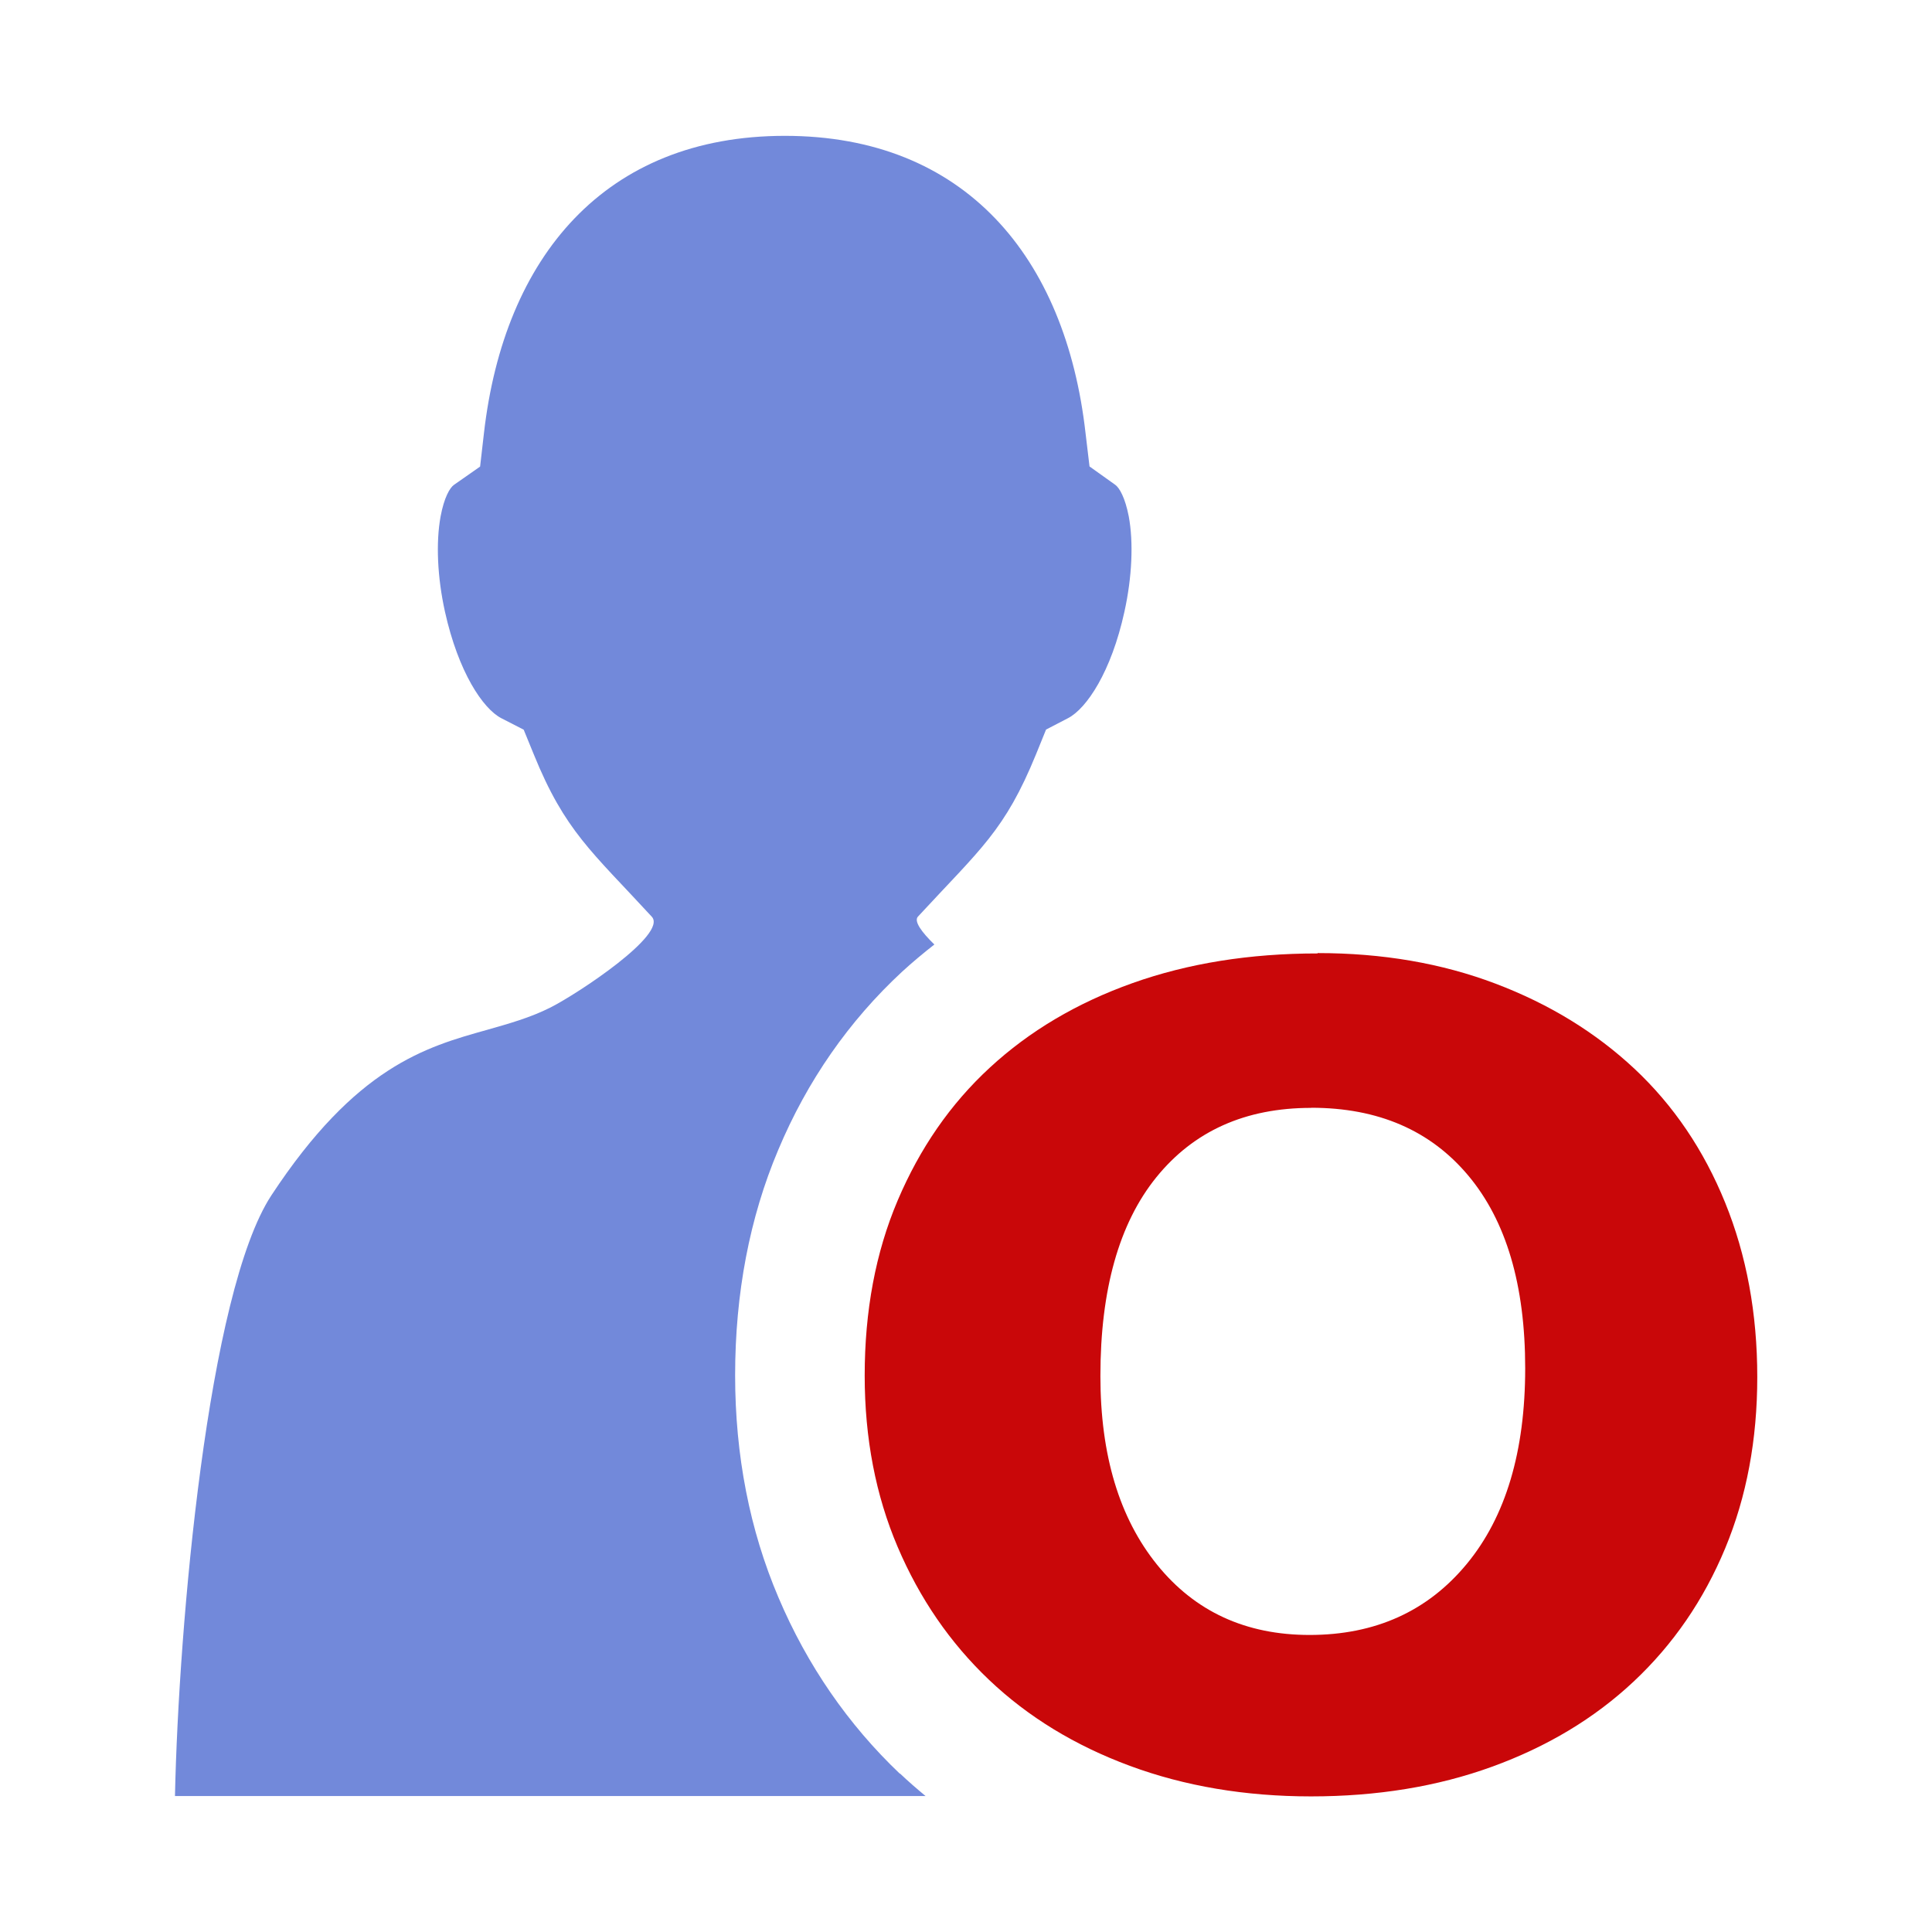 <?xml version="1.0" encoding="utf-8"?>
<svg xmlns="http://www.w3.org/2000/svg" xmlns:xlink="http://www.w3.org/1999/xlink" id="client-group_200" width="16"
     height="16" viewBox="0 0 16 16" x="352" y="128">
    <path fill="#7289da"
          d="M7.452 14.689c-0.428-0.407-0.767-0.898-1.005-1.459-0.238-0.558-0.359-1.177-0.359-1.84 0-0.678 0.12-1.307 0.357-1.867 0.24-0.572 0.585-1.067 1.025-1.475 0.086-0.079 0.176-0.154 0.268-0.226-0.107-0.104-0.171-0.193-0.136-0.231 0.519-0.562 0.719-0.71 0.979-1.347l0.082-0.202 0.183-0.095c0.153-0.080 0.357-0.383 0.466-0.881 0.063-0.285 0.076-0.573 0.036-0.789-0.030-0.155-0.077-0.237-0.112-0.262l-0.213-0.152-0.033-0.276c-0.165-1.459-1-2.462-2.49-2.462s-2.325 1.003-2.492 2.461l-0.032 0.278-0.216 0.151c-0.035 0.024-0.082 0.106-0.111 0.261-0.040 0.217-0.027 0.505 0.036 0.79 0.111 0.5 0.314 0.803 0.467 0.882l0.185 0.095 0.083 0.203c0.259 0.638 0.481 0.806 0.978 1.346 0.133 0.145-0.613 0.637-0.838 0.751-0.171 0.086-0.345 0.134-0.527 0.186-0.509 0.142-1.085 0.305-1.786 1.371-0.526 0.803-0.768 3.558-0.798 4.974h6.216c-0.072-0.060-0.143-0.121-0.211-0.186z"></path>
    <path fill="#c90709"
          d="M10.912 7.893c0.536 0 1.027 0.084 1.473 0.253s0.829 0.404 1.152 0.706c0.323 0.303 0.573 0.672 0.75 1.108s0.266 0.917 0.266 1.444c0 0.518-0.088 0.991-0.266 1.419s-0.43 0.795-0.757 1.102c-0.327 0.307-0.719 0.541-1.173 0.706s-0.955 0.246-1.5 0.246c-0.545 0-1.046-0.085-1.5-0.253s-0.843-0.405-1.166-0.712c-0.323-0.307-0.575-0.674-0.757-1.101s-0.273-0.9-0.273-1.419c0-0.535 0.090-1.019 0.273-1.45s0.436-0.799 0.764-1.101c0.327-0.302 0.72-0.535 1.18-0.699s0.971-0.246 1.534-0.246zM10.858 9.175c-0.545 0-0.972 0.192-1.282 0.575-0.309 0.382-0.463 0.932-0.463 1.646 0 0.655 0.157 1.176 0.47 1.563s0.734 0.581 1.262 0.581c0.545 0 0.979-0.197 1.302-0.588s0.484-0.932 0.484-1.621c0-0.688-0.157-1.22-0.471-1.595s-0.747-0.562-1.302-0.562z"></path>
</svg>